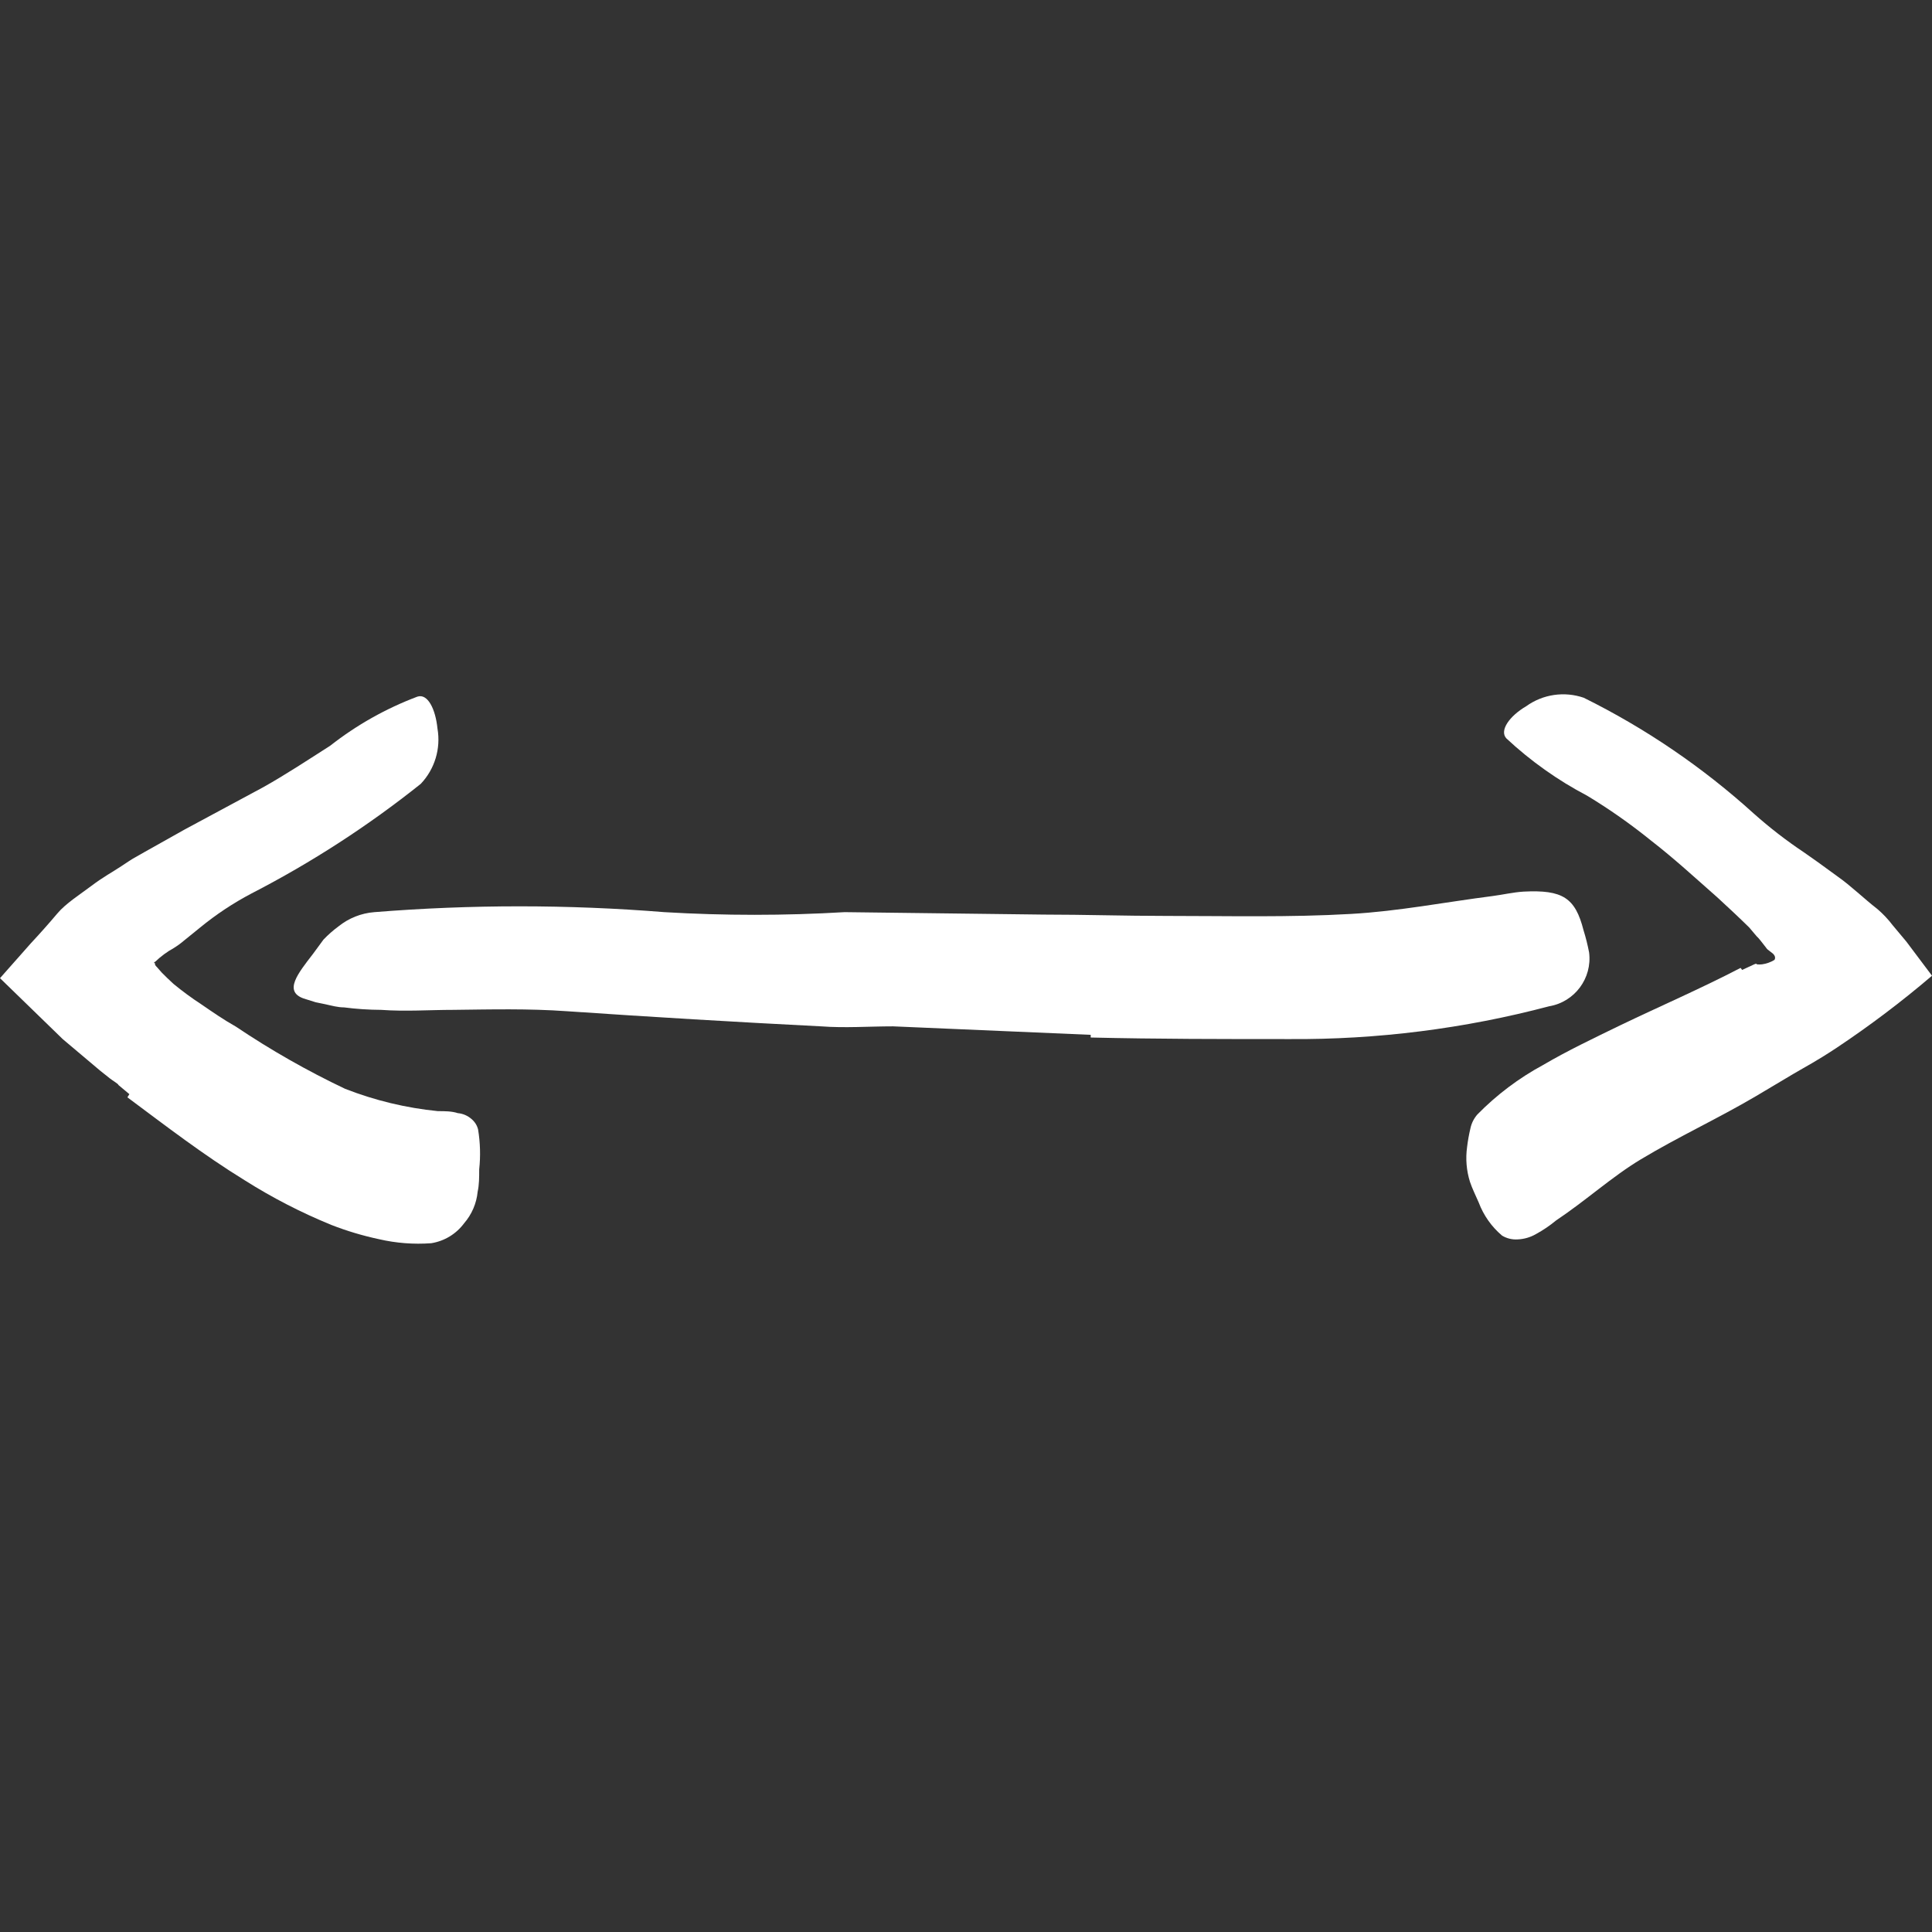 <svg width="64" height="64" viewBox="0 0 64 64" fill="none" xmlns="http://www.w3.org/2000/svg">
<rect x="0" y="0" width="64" height="64" fill="#333333" stroke="none"/>
<path d="M36.131 34.28L29.583 33.999C28.785 33.999 27.994 34.059 27.196 33.999C24.388 33.857 21.577 33.689 18.764 33.497C17.515 33.408 16.266 33.438 15.024 33.453C14.226 33.453 13.428 33.512 12.623 33.453C12.212 33.451 11.803 33.424 11.396 33.371C11.189 33.371 10.982 33.312 10.782 33.268L10.457 33.201L10.058 33.076C9.386 32.839 9.873 32.241 10.369 31.598L10.716 31.125C10.868 30.966 11.034 30.82 11.211 30.689C11.551 30.415 11.966 30.25 12.401 30.216C15.598 29.959 18.811 29.959 22.008 30.216C23.997 30.334 25.991 30.334 27.98 30.216L34.564 30.297C35.917 30.297 37.269 30.341 38.622 30.341C40.669 30.341 42.723 30.393 44.756 30.275C46.33 30.186 47.874 29.883 49.441 29.683C49.781 29.639 50.121 29.558 50.468 29.536C51.769 29.469 52.183 29.743 52.456 30.814C52.532 31.057 52.594 31.304 52.641 31.553C52.748 32.405 52.165 33.191 51.318 33.334C48.514 34.075 45.624 34.441 42.723 34.421C40.506 34.421 38.334 34.421 36.131 34.369V34.28Z" fill="white"/>
<path d="M4.286 36.246L3.924 35.943C3.924 35.906 3.739 35.803 3.636 35.721L3.303 35.455L2.077 34.421L0 32.403L1.02 31.25C1.323 30.925 1.618 30.593 1.899 30.26C2.18 29.927 2.638 29.639 3.03 29.344C3.422 29.048 3.695 28.908 4.02 28.693C4.168 28.597 4.368 28.457 4.471 28.405L4.796 28.22L6.112 27.481L8.721 26.077C9.46 25.663 10.199 25.175 10.938 24.703C11.812 24.017 12.787 23.468 13.827 23.077C14.167 22.966 14.426 23.483 14.492 24.134C14.607 24.798 14.402 25.477 13.938 25.966C12.195 27.358 10.319 28.573 8.336 29.595C7.73 29.913 7.158 30.292 6.629 30.726L6.082 31.169C5.98 31.256 5.871 31.335 5.757 31.405C5.531 31.53 5.322 31.684 5.136 31.864C5.092 31.864 5.099 31.901 5.136 31.916V31.96C5.154 31.99 5.177 32.017 5.203 32.041L5.358 32.218C5.476 32.337 5.602 32.462 5.75 32.595C6.043 32.836 6.349 33.061 6.666 33.268C7.043 33.527 7.405 33.778 7.812 34.007C8.966 34.783 10.176 35.472 11.433 36.069C12.419 36.454 13.454 36.703 14.507 36.808C14.729 36.808 14.965 36.808 15.165 36.874C15.332 36.889 15.49 36.956 15.616 37.066C15.725 37.156 15.803 37.277 15.837 37.414C15.909 37.851 15.922 38.296 15.874 38.737C15.874 38.995 15.874 39.247 15.823 39.476C15.786 39.864 15.628 40.231 15.372 40.525C15.11 40.878 14.72 41.114 14.286 41.183C13.706 41.226 13.123 41.181 12.556 41.05C12.017 40.935 11.488 40.777 10.975 40.577C9.977 40.169 9.018 39.675 8.107 39.099C6.747 38.264 5.491 37.296 4.22 36.35L4.286 36.246Z" fill="white"/>
<path d="M57.711 32.13L58.11 31.945C58.206 31.901 58.184 31.945 58.199 31.945C58.255 31.952 58.312 31.952 58.369 31.945C58.515 31.925 58.656 31.875 58.783 31.797C58.808 31.754 58.808 31.7 58.783 31.657C58.731 31.553 58.561 31.494 58.502 31.391L58.317 31.154C58.276 31.102 58.232 31.053 58.184 31.007L57.947 30.726C57.608 30.393 57.253 30.061 56.898 29.735C56.159 29.085 55.464 28.442 54.681 27.836C54.013 27.296 53.31 26.802 52.575 26.358C51.602 25.848 50.702 25.209 49.899 24.459C49.663 24.2 50.003 23.72 50.557 23.395C51.11 22.997 51.82 22.893 52.464 23.114C54.509 24.126 56.404 25.417 58.095 26.949C58.619 27.416 59.175 27.846 59.758 28.235L60.231 28.568L60.881 29.041C61.303 29.336 61.761 29.78 62.19 30.112C62.378 30.273 62.549 30.454 62.699 30.652L63.15 31.191L64 32.322C62.992 33.183 61.933 33.982 60.83 34.717C60.135 35.175 59.832 35.323 59.396 35.581L58.154 36.32C56.898 37.059 55.597 37.658 54.356 38.404C53.395 38.981 52.545 39.764 51.547 40.429C51.341 40.6 51.118 40.751 50.882 40.88C50.695 40.988 50.485 41.049 50.269 41.057C50.09 41.068 49.912 41.024 49.759 40.932C49.41 40.638 49.143 40.258 48.983 39.831C48.88 39.594 48.769 39.373 48.695 39.151C48.578 38.778 48.545 38.385 48.599 37.998C48.624 37.789 48.661 37.582 48.71 37.377C48.746 37.207 48.825 37.05 48.939 36.919C49.58 36.266 50.314 35.713 51.119 35.278C51.924 34.805 52.796 34.391 53.676 33.963C54.984 33.335 56.351 32.743 57.659 32.063L57.711 32.13Z" fill="white"/>
</svg>
